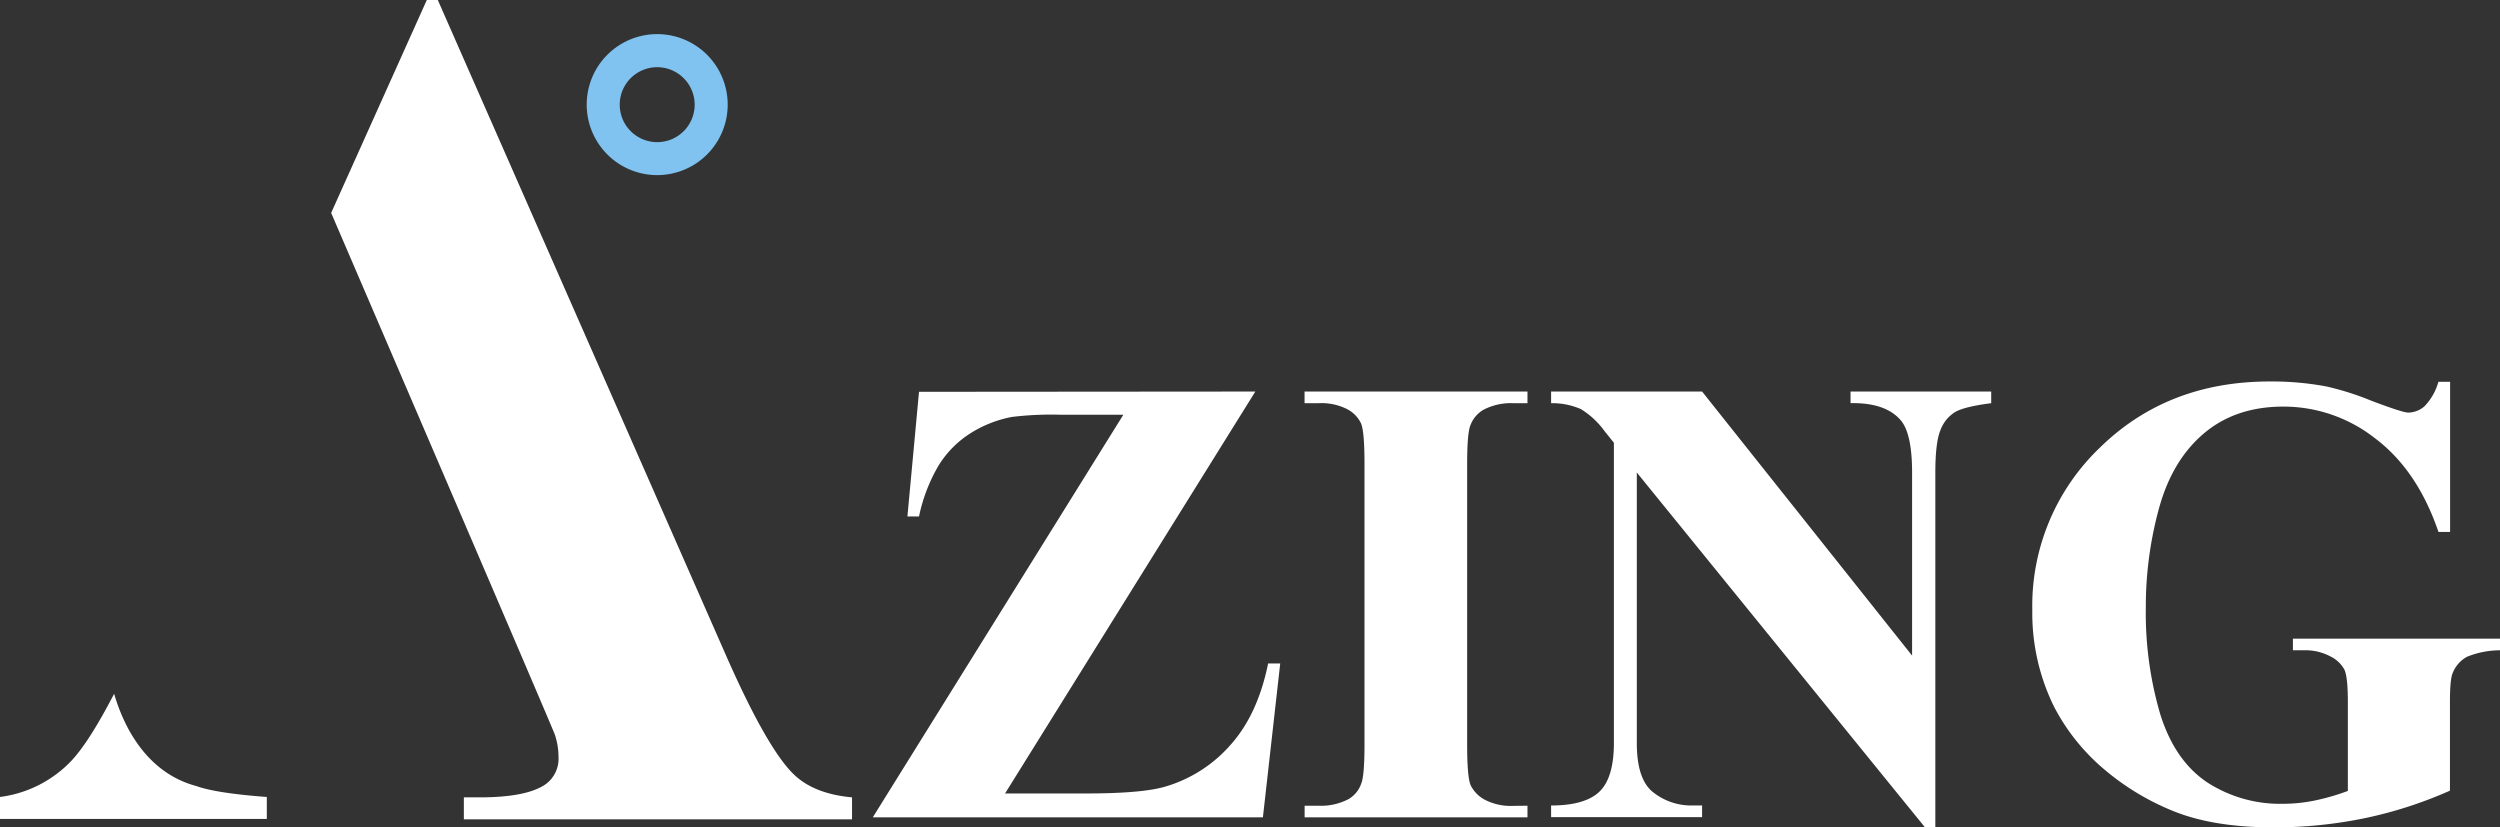 <svg xmlns="http://www.w3.org/2000/svg" viewBox="0 0 455 150.58"><rect x="0" y="0" width="455" height="150.58" fill="#333333" stroke="none"/><defs><style>.cls-1{fill:#fff;}.cls-2{fill:#80c3f0;}</style></defs><title>자산 16</title><g id="레이어_2" data-name="레이어 2"><g id="레이어_1-2" data-name="레이어 1"><path class="cls-1" d="M20.77,126.27c-3,5.77-5.59,9.89-7.85,12.27A21.74,21.74,0,0,1,0,145.05v4H48.56v-4c-6.15-.46-10.42-1.12-12.86-2C26.44,140.56,22.41,131.89,20.77,126.27Z"/><path class="cls-1" d="M144.72,141.17q-4.84-4.41-12.38-21.42L79.68,0h-2L60.27,38.75s40.59,94.35,40.73,95a12.89,12.89,0,0,1,.65,4,5.75,5.75,0,0,1-2.37,5q-3.44,2.37-12,2.37H84.42v4h70.65v-4Q148.38,144.51,144.72,141.17Z"/><path class="cls-1" d="M228.47,71.26l-45.55,73.15h14.74q10.47,0,14.63-1.31A25.24,25.24,0,0,0,224,135.52q4.91-5.51,6.8-14.77H233l-3.15,28h-71l45.6-73.27H193a59.39,59.39,0,0,0-8.81.4,21.57,21.57,0,0,0-7.51,2.94,18.33,18.33,0,0,0-5.83,5.86A30.43,30.43,0,0,0,167.26,94h-2.11l2.11-22.69Z"/><path class="cls-1" d="M278,146.64v2.12H237.44v-2.12H240a10.71,10.71,0,0,0,5.43-1.2,5.18,5.18,0,0,0,2.28-2.74q.63-1.38.63-7.21v-51q0-5.94-.63-7.43a5.68,5.68,0,0,0-2.54-2.6A10.28,10.28,0,0,0,240,73.38h-2.57V71.26H278v2.12h-2.58a10.76,10.76,0,0,0-5.43,1.2,5.41,5.41,0,0,0-2.34,2.74q-.63,1.37-.63,7.2v51q0,6,.66,7.44a6,6,0,0,0,2.57,2.6,10.31,10.31,0,0,0,5.17,1.11Z"/><path class="cls-1" d="M309.78,71.26,348,119.32V86c0-4.65-.67-7.8-2-9.43q-2.75-3.31-9.2-3.2V71.26h25.6v2.12q-4.92.63-6.6,1.63a6.55,6.55,0,0,0-2.63,3.25q-.94,2.26-.94,7.75v64.51H350.3L297.9,86v49.26q0,6.69,3.06,9a11.19,11.19,0,0,0,7,2.34h1.82v2.12H282.3v-2.12c4.27,0,7.23-.92,8.91-2.63s2.52-4.63,2.52-8.74V80.58l-1.66-2.06a15.06,15.06,0,0,0-4.34-4.06,13,13,0,0,0-5.43-1.08V71.26Z"/><path class="cls-1" d="M445.92,69.49V96.81H443.8q-3.82-11.2-11.49-17A27,27,0,0,0,415.57,74q-8.69,0-14.46,4.88t-8.17,13.63a67.5,67.5,0,0,0-2.4,18A65.31,65.31,0,0,0,393.17,130q2.63,8.4,8.48,12.35a24.42,24.42,0,0,0,13.92,3.94,28.64,28.64,0,0,0,5.74-.6,41,41,0,0,0,6-1.74V127.78q0-4.57-.63-5.91a5.73,5.73,0,0,0-2.6-2.43,9.67,9.67,0,0,0-4.77-1.09h-2v-2.11H455v2.11a16.17,16.17,0,0,0-6,1.18,5.78,5.78,0,0,0-2.6,2.94q-.51,1.08-.51,5.31V143.9a76.9,76.9,0,0,1-15.46,5,81.23,81.23,0,0,1-16.66,1.68q-11,0-18.32-3a45.94,45.94,0,0,1-12.86-7.88,37.5,37.5,0,0,1-8.71-11,38.46,38.46,0,0,1-4-17.66,39.81,39.81,0,0,1,12.28-29.55q12.3-12.06,30.92-12.06a53.78,53.78,0,0,1,10.4.92,52.37,52.37,0,0,1,8.15,2.6c3.75,1.42,6,2.14,6.65,2.14a4.52,4.52,0,0,0,3-1.17,10.46,10.46,0,0,0,2.51-4.43Z"/><path class="cls-2" d="M119.61,31a12,12,0,1,1,12-12A12,12,0,0,1,119.61,31Zm0-19.63a7.67,7.67,0,1,0,7.67,7.67A7.68,7.68,0,0,0,119.61,11.38Z"/><path class="cls-2" d="M119.61,31.87a12.83,12.83,0,1,1,12.83-12.82A12.83,12.83,0,0,1,119.61,31.87Zm0-23.94a11.12,11.12,0,1,0,11.12,11.12A11.13,11.13,0,0,0,119.61,7.93Zm0,19.64a8.53,8.53,0,1,1,8.52-8.52A8.54,8.54,0,0,1,119.61,27.57Zm0-15.34a6.82,6.82,0,1,0,6.82,6.82A6.83,6.83,0,0,0,119.61,12.23Z"/></g></g></svg>